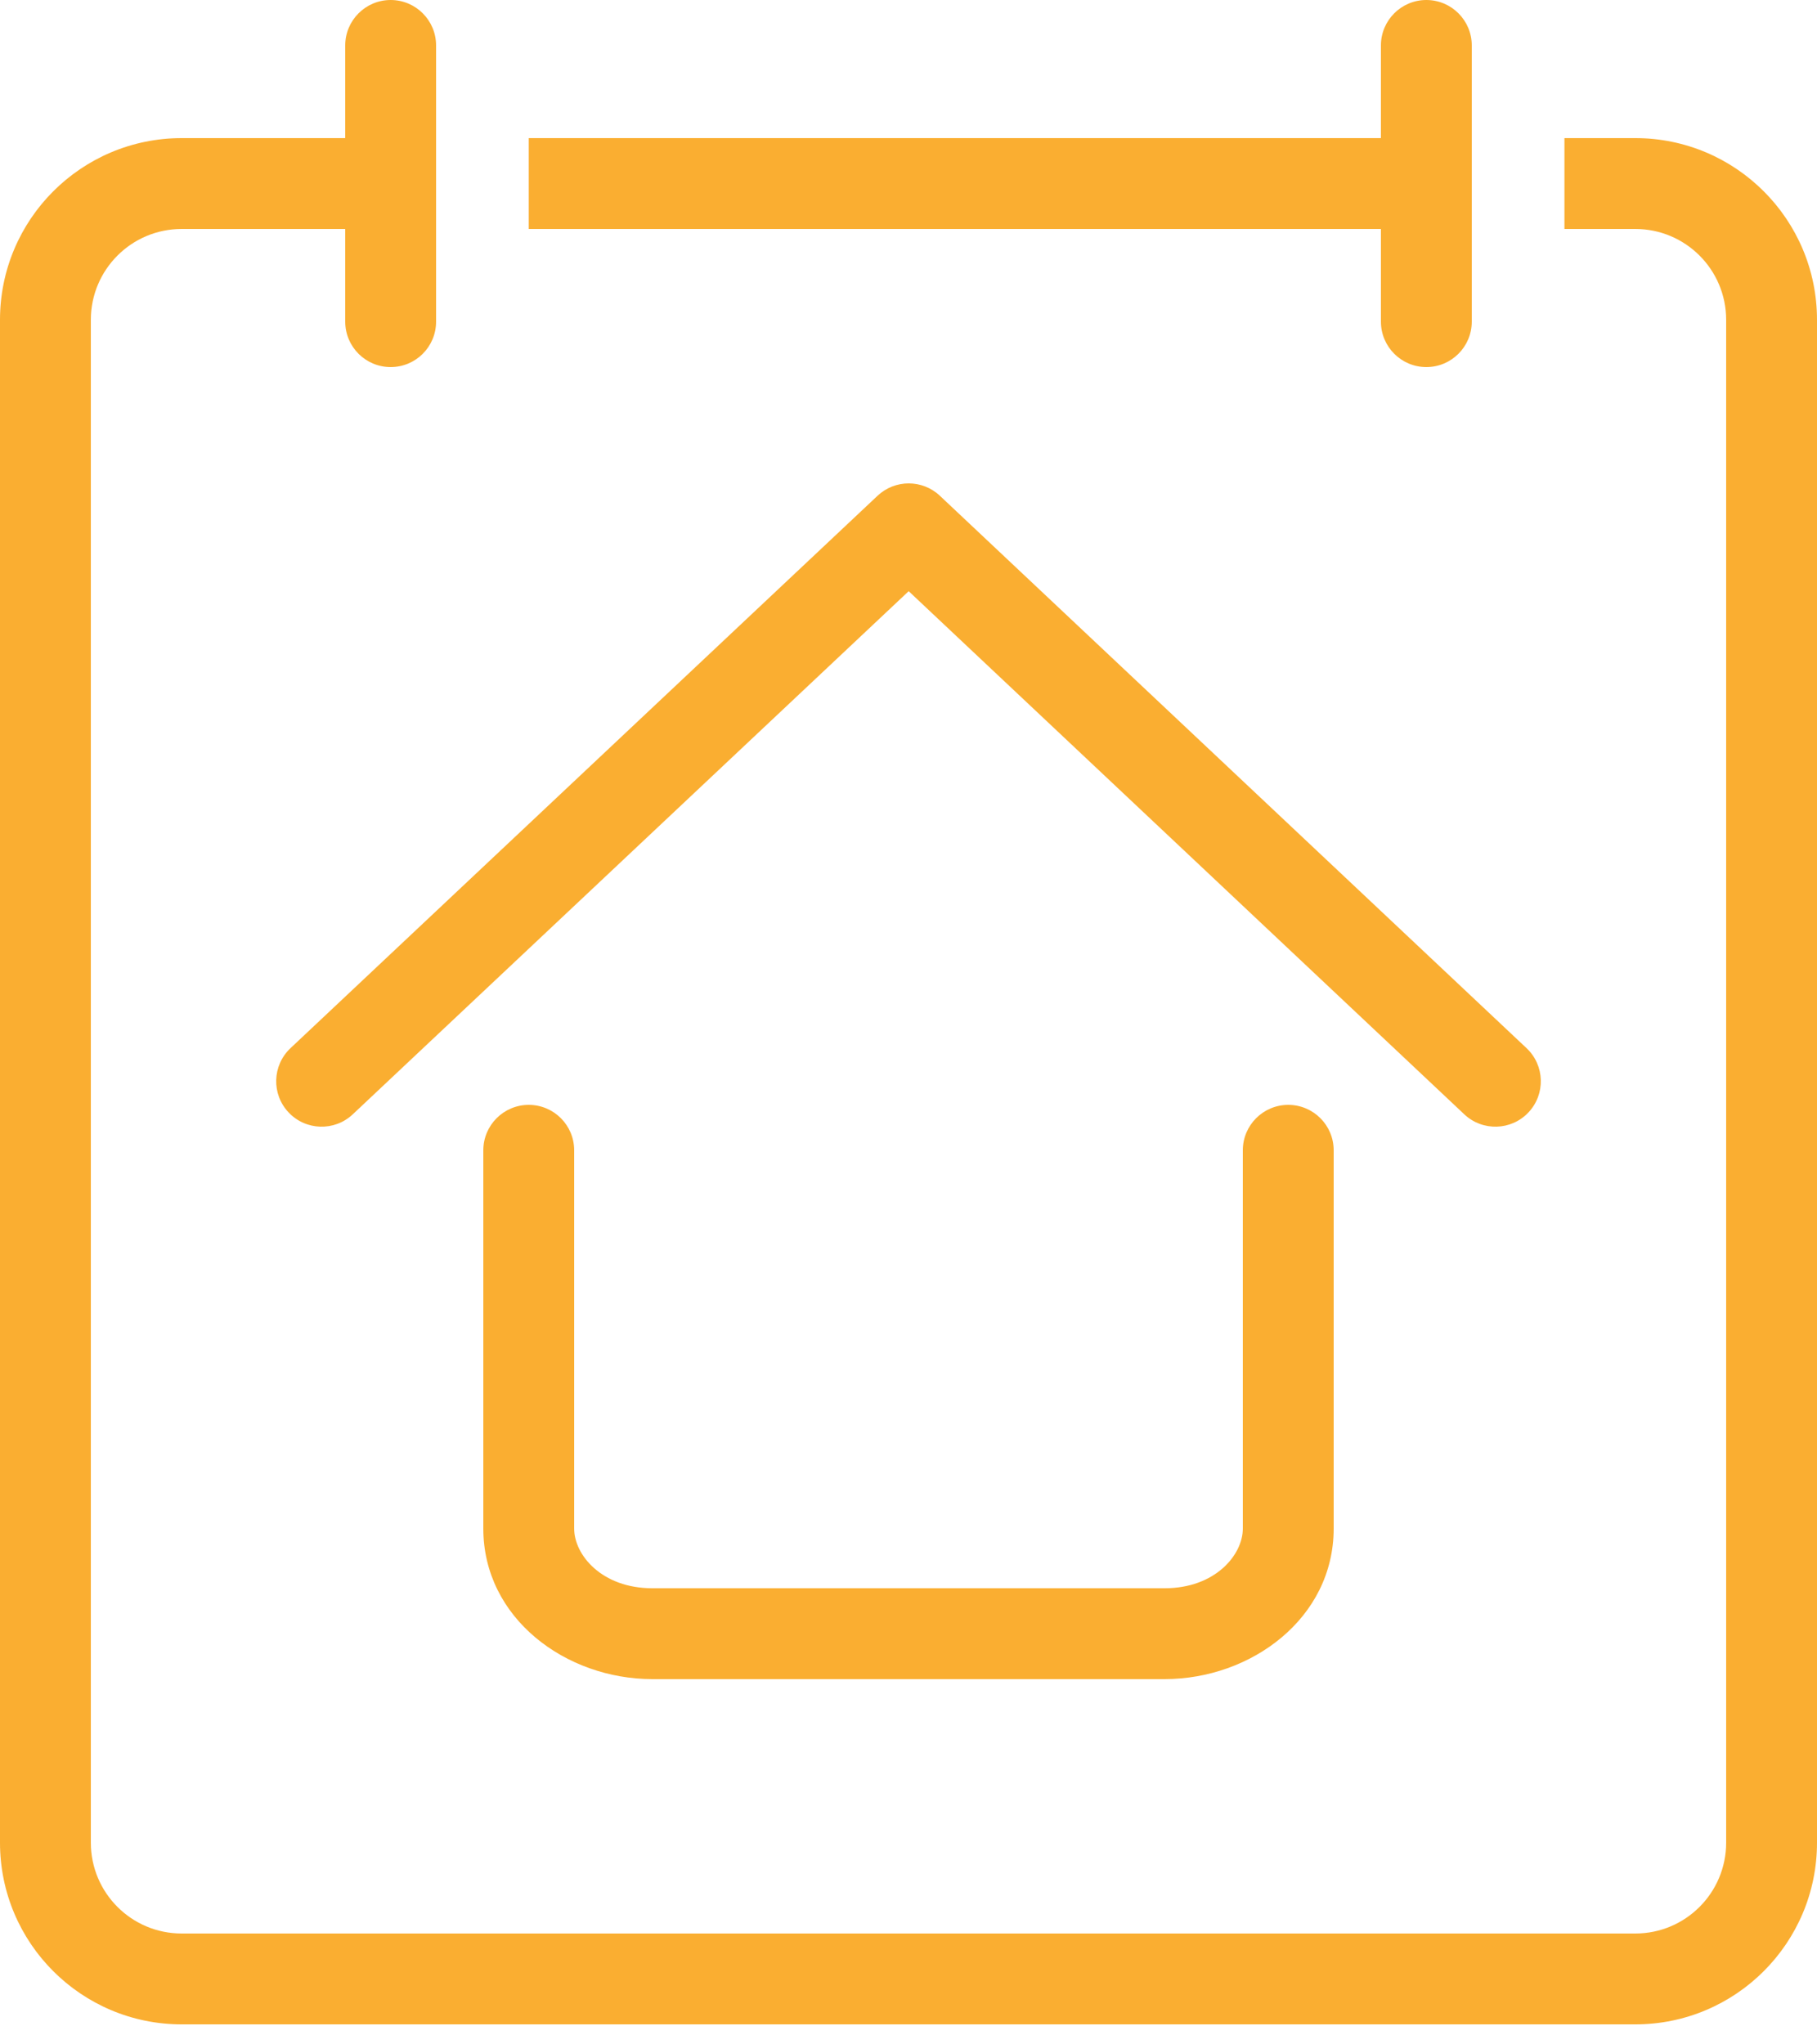 <svg width="40" height="45" viewBox="0 0 40 45" fill="none" xmlns="http://www.w3.org/2000/svg">
<path fill-rule="evenodd" clip-rule="evenodd" d="M4 5.04C2.895 5.04 2 5.935 2 7.04V40.56C2 41.665 2.895 42.56 4 42.56H36C37.105 42.56 38 41.665 38 40.56V7.04C38 5.935 37.105 5.04 36 5.04H34.44V3.04H36C38.209 3.04 40 4.831 40 7.04V40.56C40 42.769 38.209 44.56 36 44.56H4C1.791 44.56 0 42.769 0 40.56V7.04C0 4.831 1.791 3.04 4 3.04H8.6V5.04H4ZM11.64 5.04V3.04H31.4V5.04H11.64Z" fill="#FAAE31"/>
<path fill-rule="evenodd" clip-rule="evenodd" d="M19.319 10.912C19.704 10.55 20.305 10.55 20.69 10.912L33.606 23.072C34.008 23.451 34.027 24.084 33.648 24.486C33.27 24.888 32.637 24.907 32.235 24.528L20.004 13.013L7.765 24.529C7.363 24.907 6.73 24.888 6.352 24.485C5.973 24.083 5.993 23.45 6.395 23.072L19.319 10.912Z" fill="#FAAE31"/>
<path fill-rule="evenodd" clip-rule="evenodd" d="M11.64 24.32C12.192 24.32 12.64 24.768 12.64 25.32V33.646C12.64 34.229 13.251 34.96 14.358 34.96H25.642C26.748 34.96 27.36 34.229 27.36 33.646V25.32C27.36 24.768 27.808 24.32 28.36 24.32C28.912 24.32 29.36 24.768 29.36 25.32V33.646C29.36 35.624 27.538 36.96 25.642 36.96H14.358C12.461 36.96 10.64 35.624 10.64 33.646V25.32C10.64 24.768 11.088 24.32 11.64 24.32Z" fill="#FAAE31"/>
<path fill-rule="evenodd" clip-rule="evenodd" d="M31.4 -4.37114e-08C31.952 -6.78525e-08 32.4 0.448 32.4 1L32.4 7.08C32.4 7.632 31.952 8.08 31.4 8.08C30.848 8.08 30.4 7.632 30.4 7.08L30.4 1C30.4 0.448 30.848 -1.95702e-08 31.4 -4.37114e-08Z" fill="#FAAE31"/>
<path fill-rule="evenodd" clip-rule="evenodd" d="M8.6 0C9.152 0 9.6 0.448 9.6 1L9.6 7.08C9.6 7.633 9.152 8.08 8.6 8.08C8.048 8.08 7.6 7.633 7.6 7.08L7.6 1C7.6 0.448 8.048 0 8.6 0Z" fill="#FAAE31"/>
</svg>
